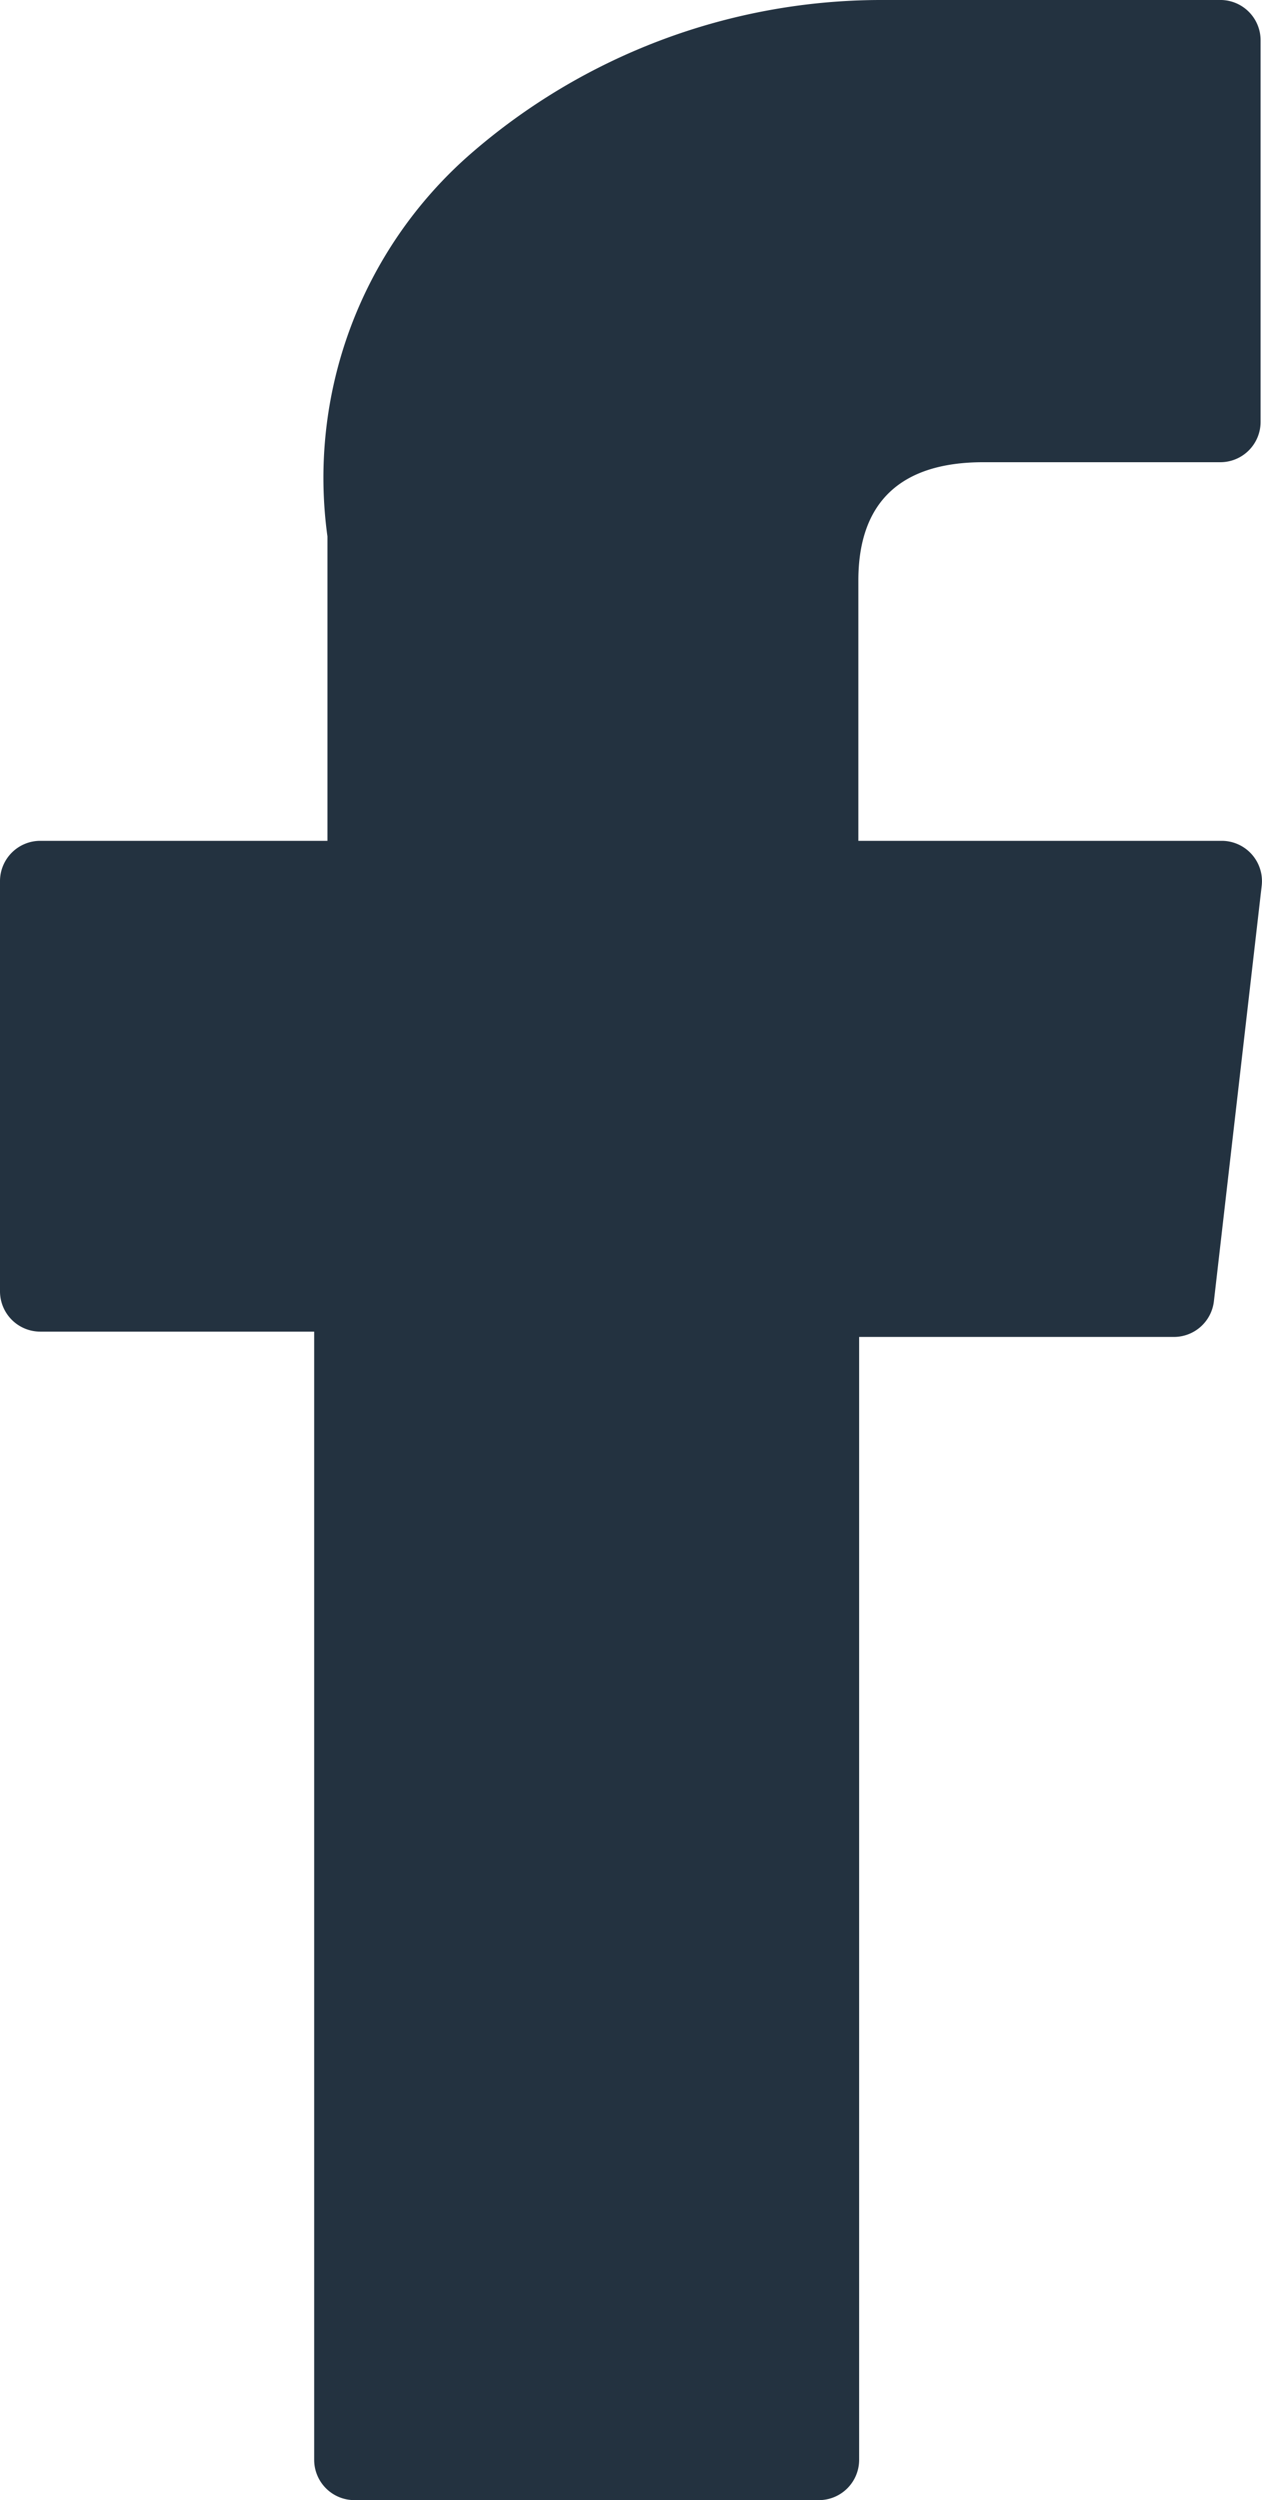 <svg xmlns="http://www.w3.org/2000/svg" width="8.082" height="16" viewBox="0 0 8.082 16">
  <defs>
    <style>.a{fill:#233240;}</style>
  </defs>
  <path class="a"
        d="M76.961,8.522h1.754v7.22a.258.258,0,0,0,.258.258h2.974a.258.258,0,0,0,.258-.258V8.556h2.016a.258.258,0,0,0,.256-.229l.306-2.658a.258.258,0,0,0-.256-.288H82.2V3.715c0-.5.27-.757.8-.757h1.518a.258.258,0,0,0,.258-.258V.26A.258.258,0,0,0,84.527,0H82.435l-.1,0a4.01,4.01,0,0,0-2.622.988A2.75,2.75,0,0,0,78.8,3.433V5.381H76.961a.258.258,0,0,0-.258.258V8.263A.258.258,0,0,0,76.961,8.522Z"
        transform="translate(-76.703)"/>
</svg>